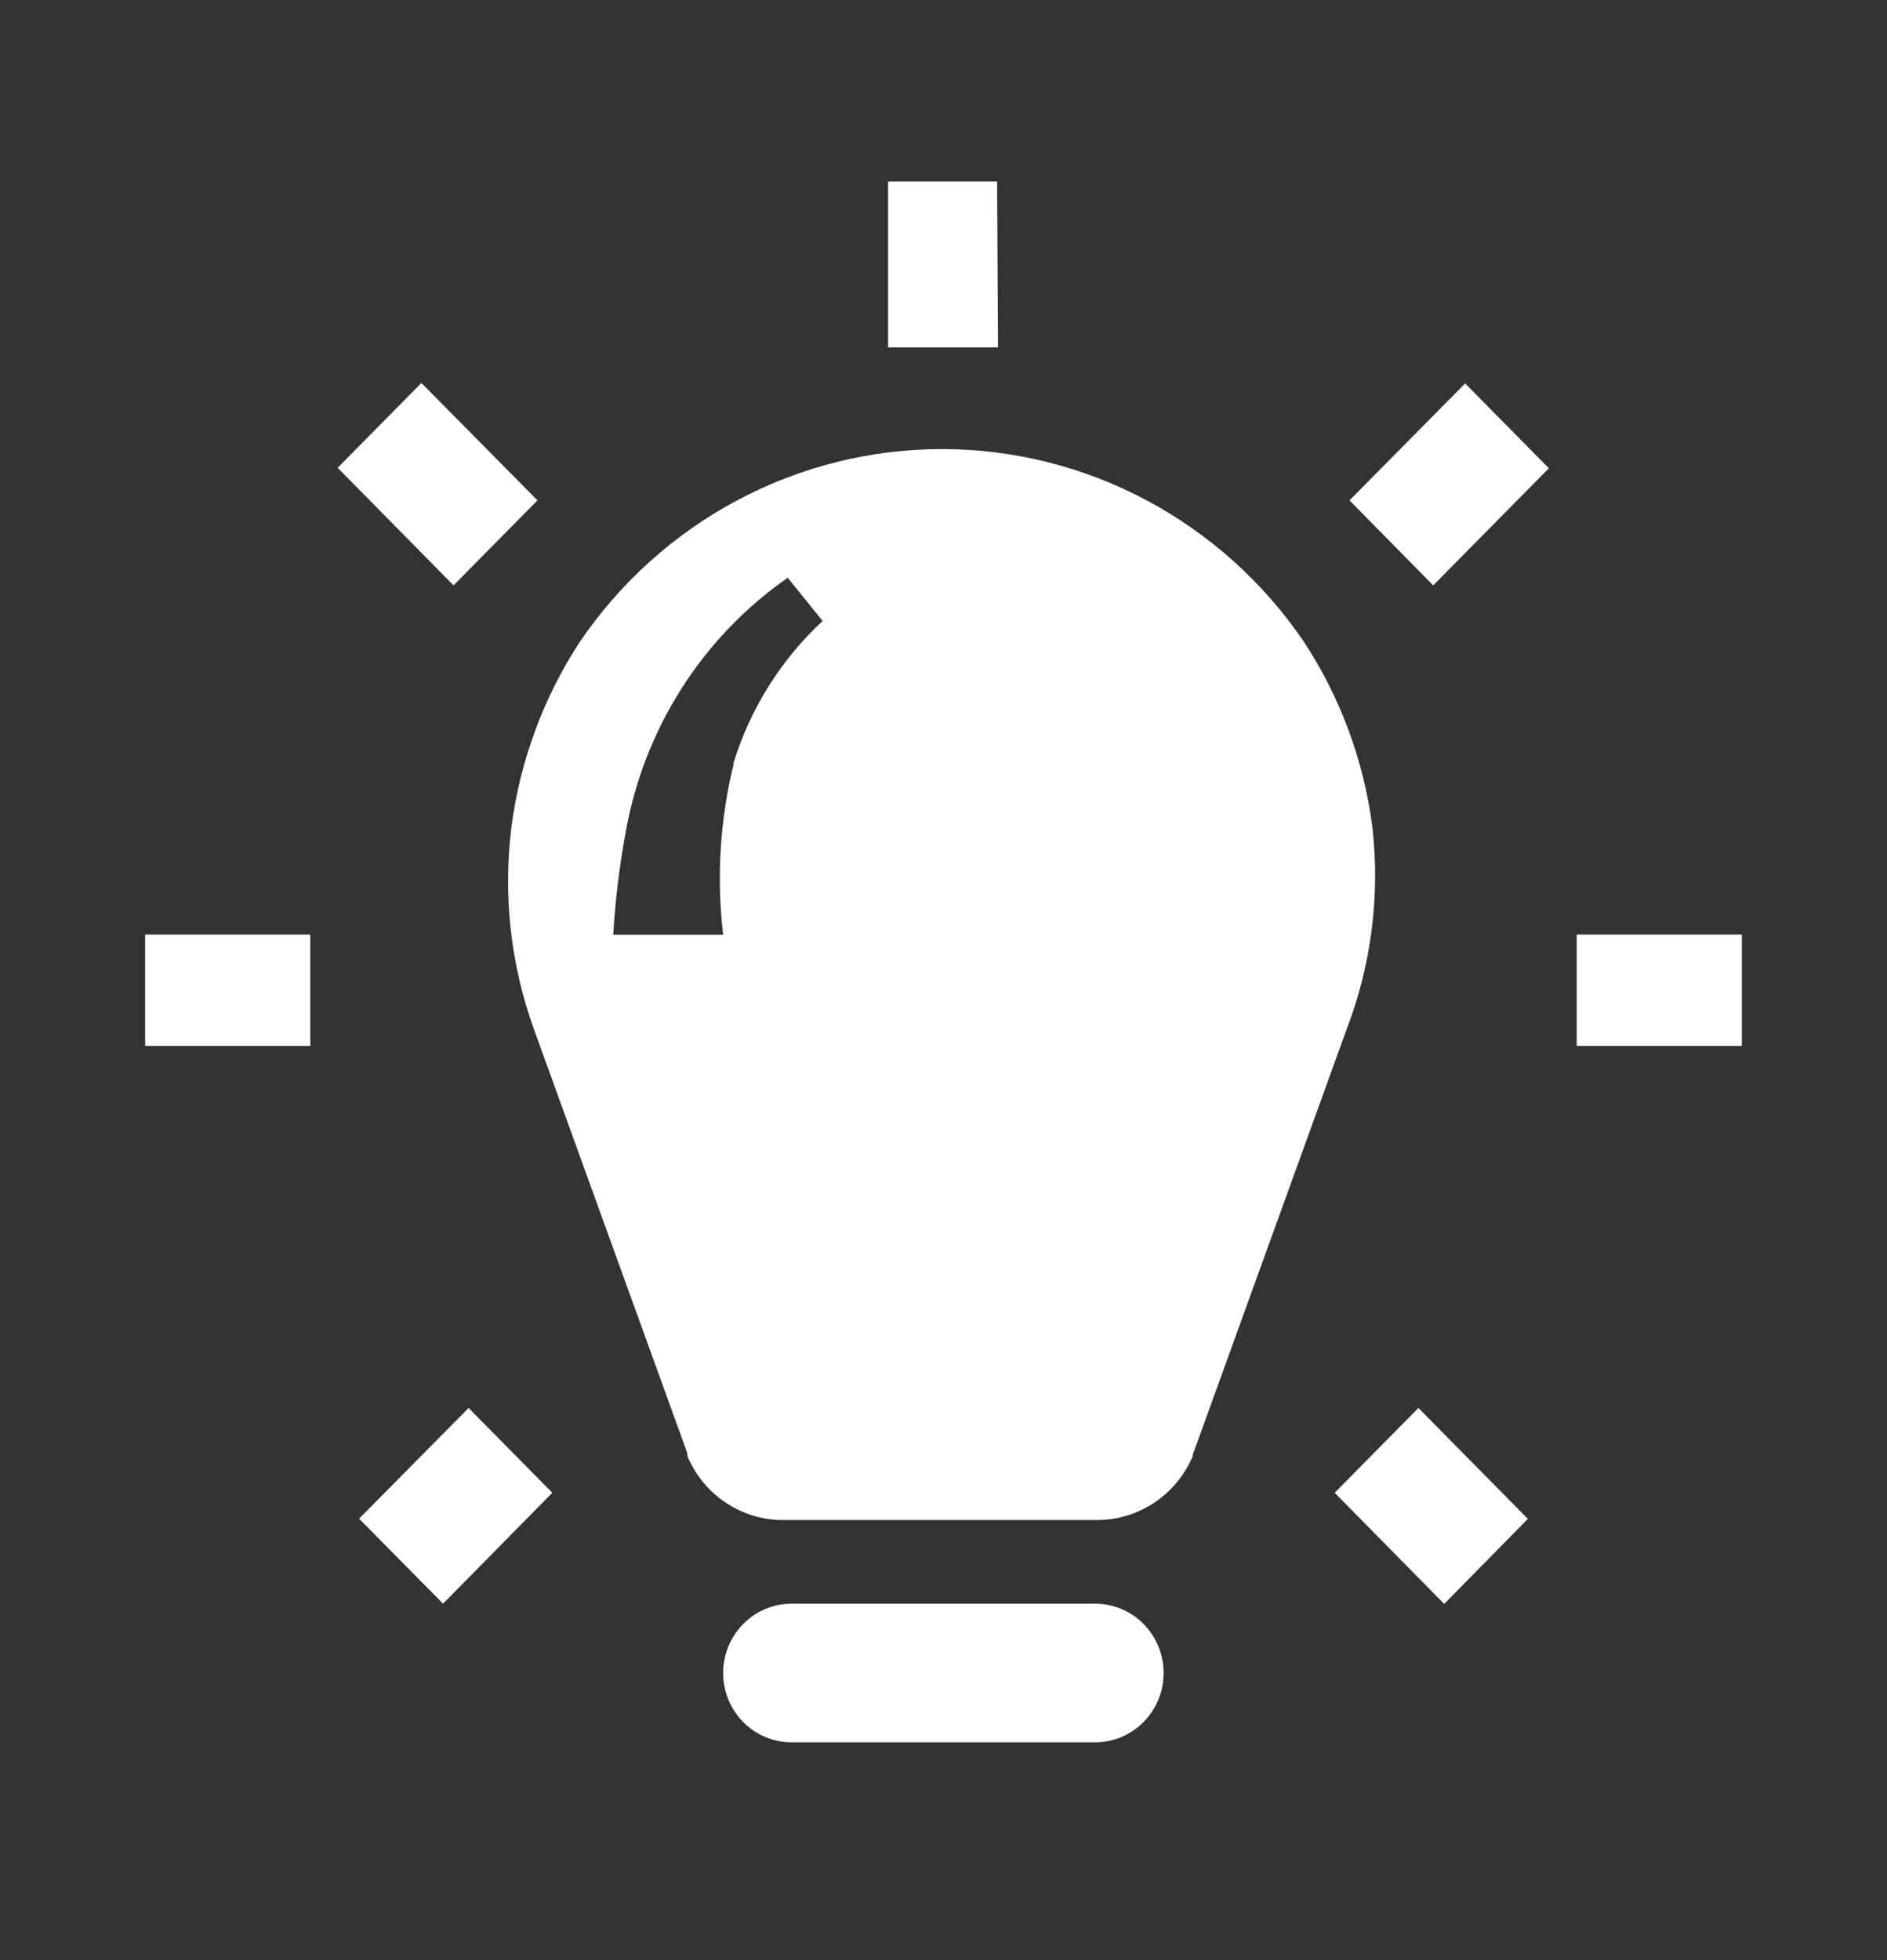 <svg width="52" height="54" viewBox="0 0 52 54" fill="none" xmlns="http://www.w3.org/2000/svg">
<rect x="0" y="0" width="52" height="54" fill="#333333" stroke="none"/>
<path d="M37.817 22.773C37.581 20.952 36.936 19.21 35.931 17.68C34.818 16.043 33.328 14.704 31.59 13.78C29.853 12.855 27.919 12.372 25.956 12.372C23.993 12.372 22.059 12.855 20.322 13.78C18.584 14.704 17.094 16.043 15.98 17.68C14.978 19.211 14.334 20.952 14.095 22.773C13.856 24.666 14.072 26.59 14.723 28.381L18.941 40.036V40.113C19.161 40.637 19.529 41.084 19.999 41.398C20.468 41.711 21.019 41.878 21.581 41.876H30.224C30.787 41.877 31.338 41.711 31.809 41.397C32.279 41.084 32.648 40.637 32.87 40.113V40.075L37.1 28.381C37.788 26.599 38.034 24.674 37.817 22.773ZM20.217 21.048C19.84 22.585 19.742 24.179 19.928 25.752H16.898C16.953 24.825 17.064 23.902 17.231 22.989C17.474 21.568 17.995 20.21 18.764 18.995C19.532 17.781 20.533 16.734 21.707 15.917L22.669 17.107C21.516 18.176 20.666 19.536 20.204 21.048H20.217ZM30.18 48H21.814C21.314 48 20.834 47.799 20.48 47.441C20.127 47.083 19.928 46.597 19.928 46.09C19.928 45.584 20.127 45.098 20.48 44.74C20.834 44.382 21.314 44.181 21.814 44.181H30.18C30.68 44.181 31.16 44.382 31.513 44.74C31.867 45.098 32.066 45.584 32.066 46.09C32.066 46.342 32.017 46.592 31.921 46.824C31.825 47.057 31.685 47.268 31.509 47.445C31.332 47.623 31.123 47.763 30.893 47.858C30.663 47.953 30.416 48.002 30.167 48H30.18ZM27.502 9.571H24.473V5H27.477L27.502 9.571ZM39.495 16.127L37.188 13.785L40.375 10.564L42.682 12.9L39.495 16.127ZM48 28.814H43.449V25.746H48V28.814ZM39.797 44.187L36.78 41.125L39.087 38.789L42.104 41.844L39.797 44.187ZM12.498 16.127L9.305 12.887L11.612 10.551L14.811 13.785L12.498 16.127ZM8.551 28.814H4V25.746H8.551V28.814ZM12.209 44.181L9.896 41.838L12.913 38.789L15.22 41.125L12.209 44.181Z" fill="white"/>
</svg>
